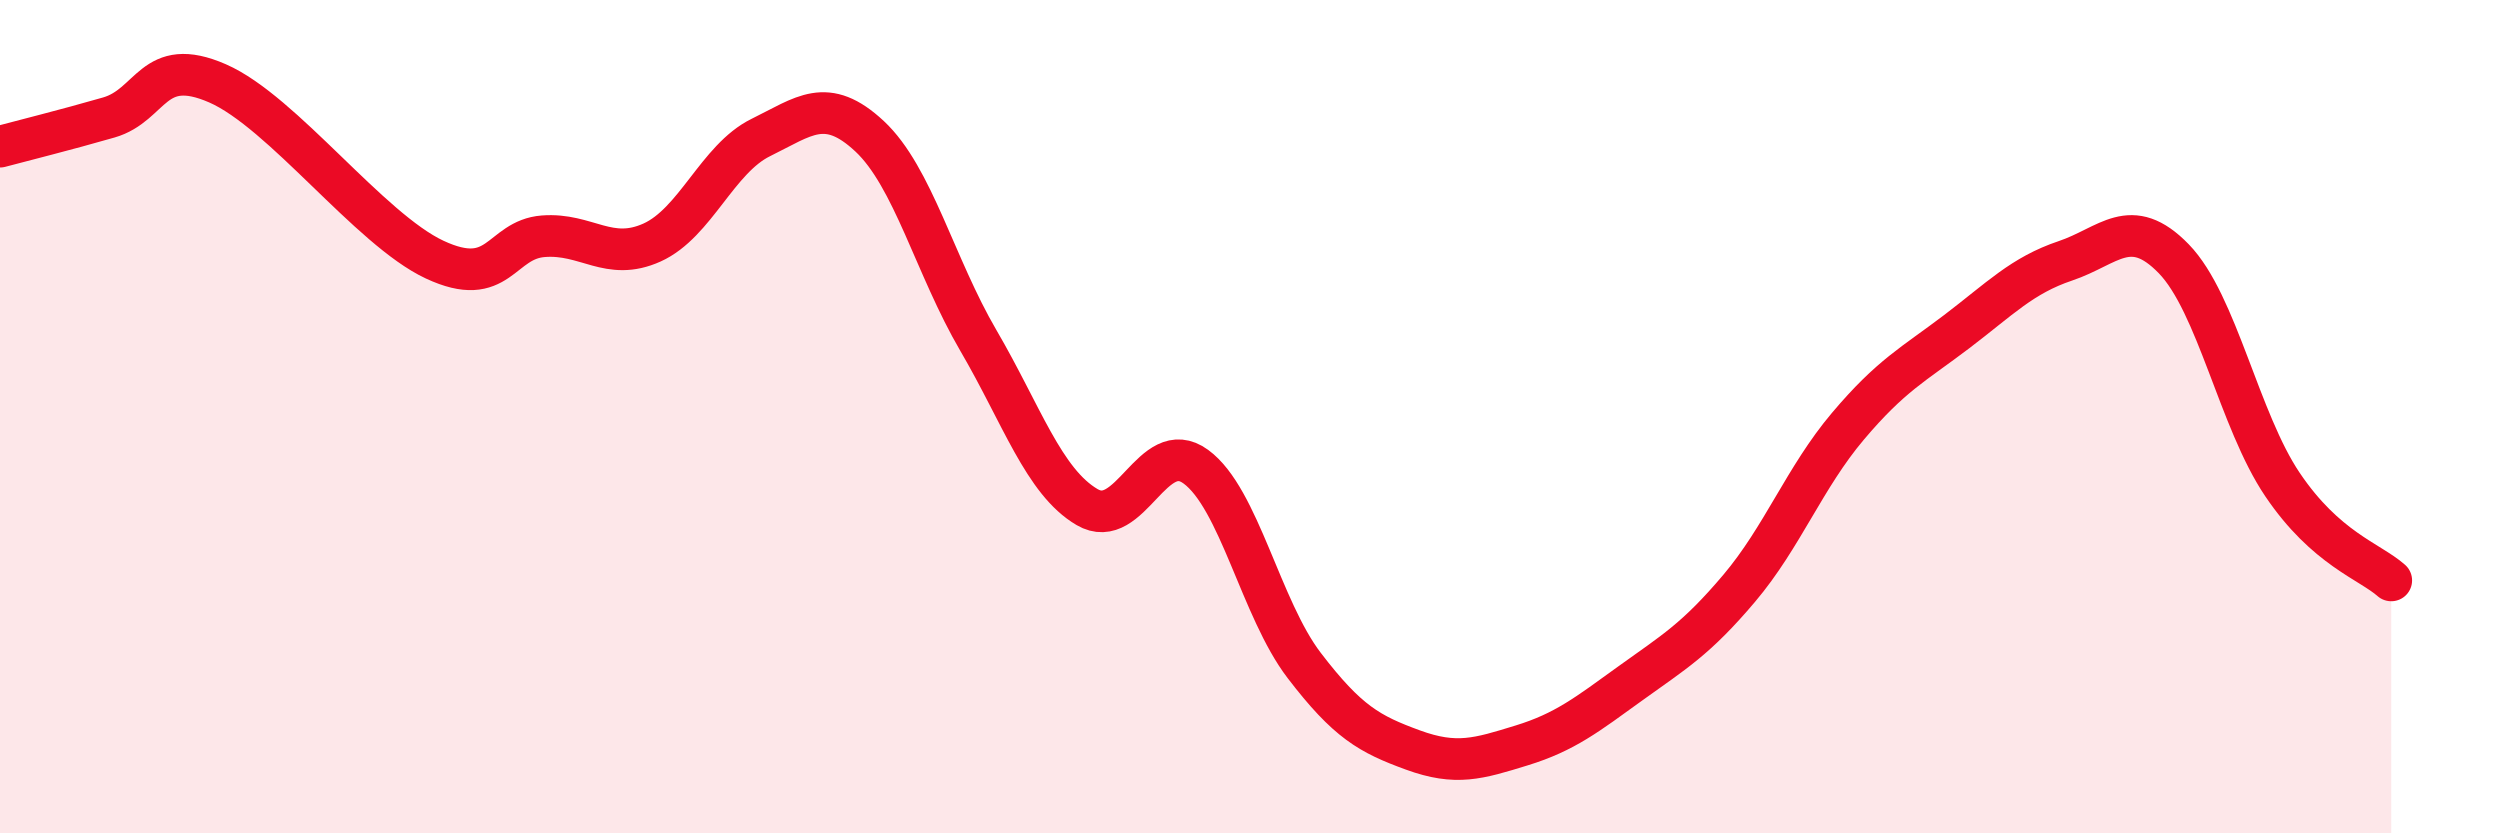 
    <svg width="60" height="20" viewBox="0 0 60 20" xmlns="http://www.w3.org/2000/svg">
      <path
        d="M 0,3.52 C 0.52,3.38 1.57,3.12 2.61,2.82 C 3.65,2.52 3.66,1.32 5.22,2 C 6.78,2.68 8.87,5.5 10.43,6.23 C 11.99,6.96 12,5.75 13.04,5.67 C 14.08,5.59 14.61,6.29 15.65,5.82 C 16.69,5.35 17.22,3.81 18.26,3.3 C 19.3,2.79 19.83,2.3 20.87,3.27 C 21.91,4.24 22.44,6.39 23.48,8.17 C 24.52,9.95 25.05,11.56 26.09,12.17 C 27.13,12.78 27.66,10.44 28.7,11.2 C 29.74,11.96 30.26,14.61 31.3,15.97 C 32.34,17.33 32.87,17.62 33.91,18 C 34.95,18.38 35.48,18.21 36.52,17.89 C 37.56,17.57 38.09,17.15 39.13,16.4 C 40.17,15.65 40.7,15.35 41.74,14.12 C 42.78,12.89 43.31,11.46 44.35,10.23 C 45.39,9 45.92,8.75 46.96,7.96 C 48,7.17 48.53,6.61 49.57,6.26 C 50.61,5.91 51.13,5.14 52.17,6.21 C 53.21,7.28 53.74,10.09 54.78,11.63 C 55.82,13.17 56.87,13.47 57.39,13.93L57.39 20L0 20Z"
        fill="#EB0A25"
        opacity="0.1"
        stroke-linecap="round"
        stroke-linejoin="round"
      />
      <path
        d="M 0,3.52 C 0.52,3.38 1.57,3.12 2.61,2.82 C 3.65,2.52 3.66,1.32 5.22,2 C 6.78,2.68 8.87,5.5 10.43,6.23 C 11.99,6.96 12,5.75 13.04,5.67 C 14.08,5.59 14.61,6.29 15.65,5.82 C 16.69,5.35 17.22,3.81 18.26,3.3 C 19.3,2.79 19.83,2.3 20.87,3.27 C 21.91,4.24 22.44,6.39 23.48,8.17 C 24.52,9.95 25.05,11.56 26.09,12.17 C 27.13,12.78 27.66,10.44 28.7,11.2 C 29.74,11.96 30.26,14.61 31.3,15.97 C 32.34,17.33 32.87,17.62 33.91,18 C 34.95,18.38 35.48,18.21 36.52,17.89 C 37.56,17.57 38.09,17.15 39.13,16.4 C 40.17,15.65 40.7,15.35 41.74,14.12 C 42.78,12.89 43.31,11.46 44.35,10.23 C 45.39,9 45.92,8.75 46.96,7.96 C 48,7.17 48.53,6.61 49.57,6.26 C 50.61,5.91 51.13,5.14 52.17,6.21 C 53.21,7.28 53.74,10.09 54.78,11.63 C 55.82,13.17 56.87,13.47 57.39,13.93"
        stroke="#EB0A25"
        stroke-width="1"
        fill="none"
        stroke-linecap="round"
        stroke-linejoin="round"
      />
    </svg>
  